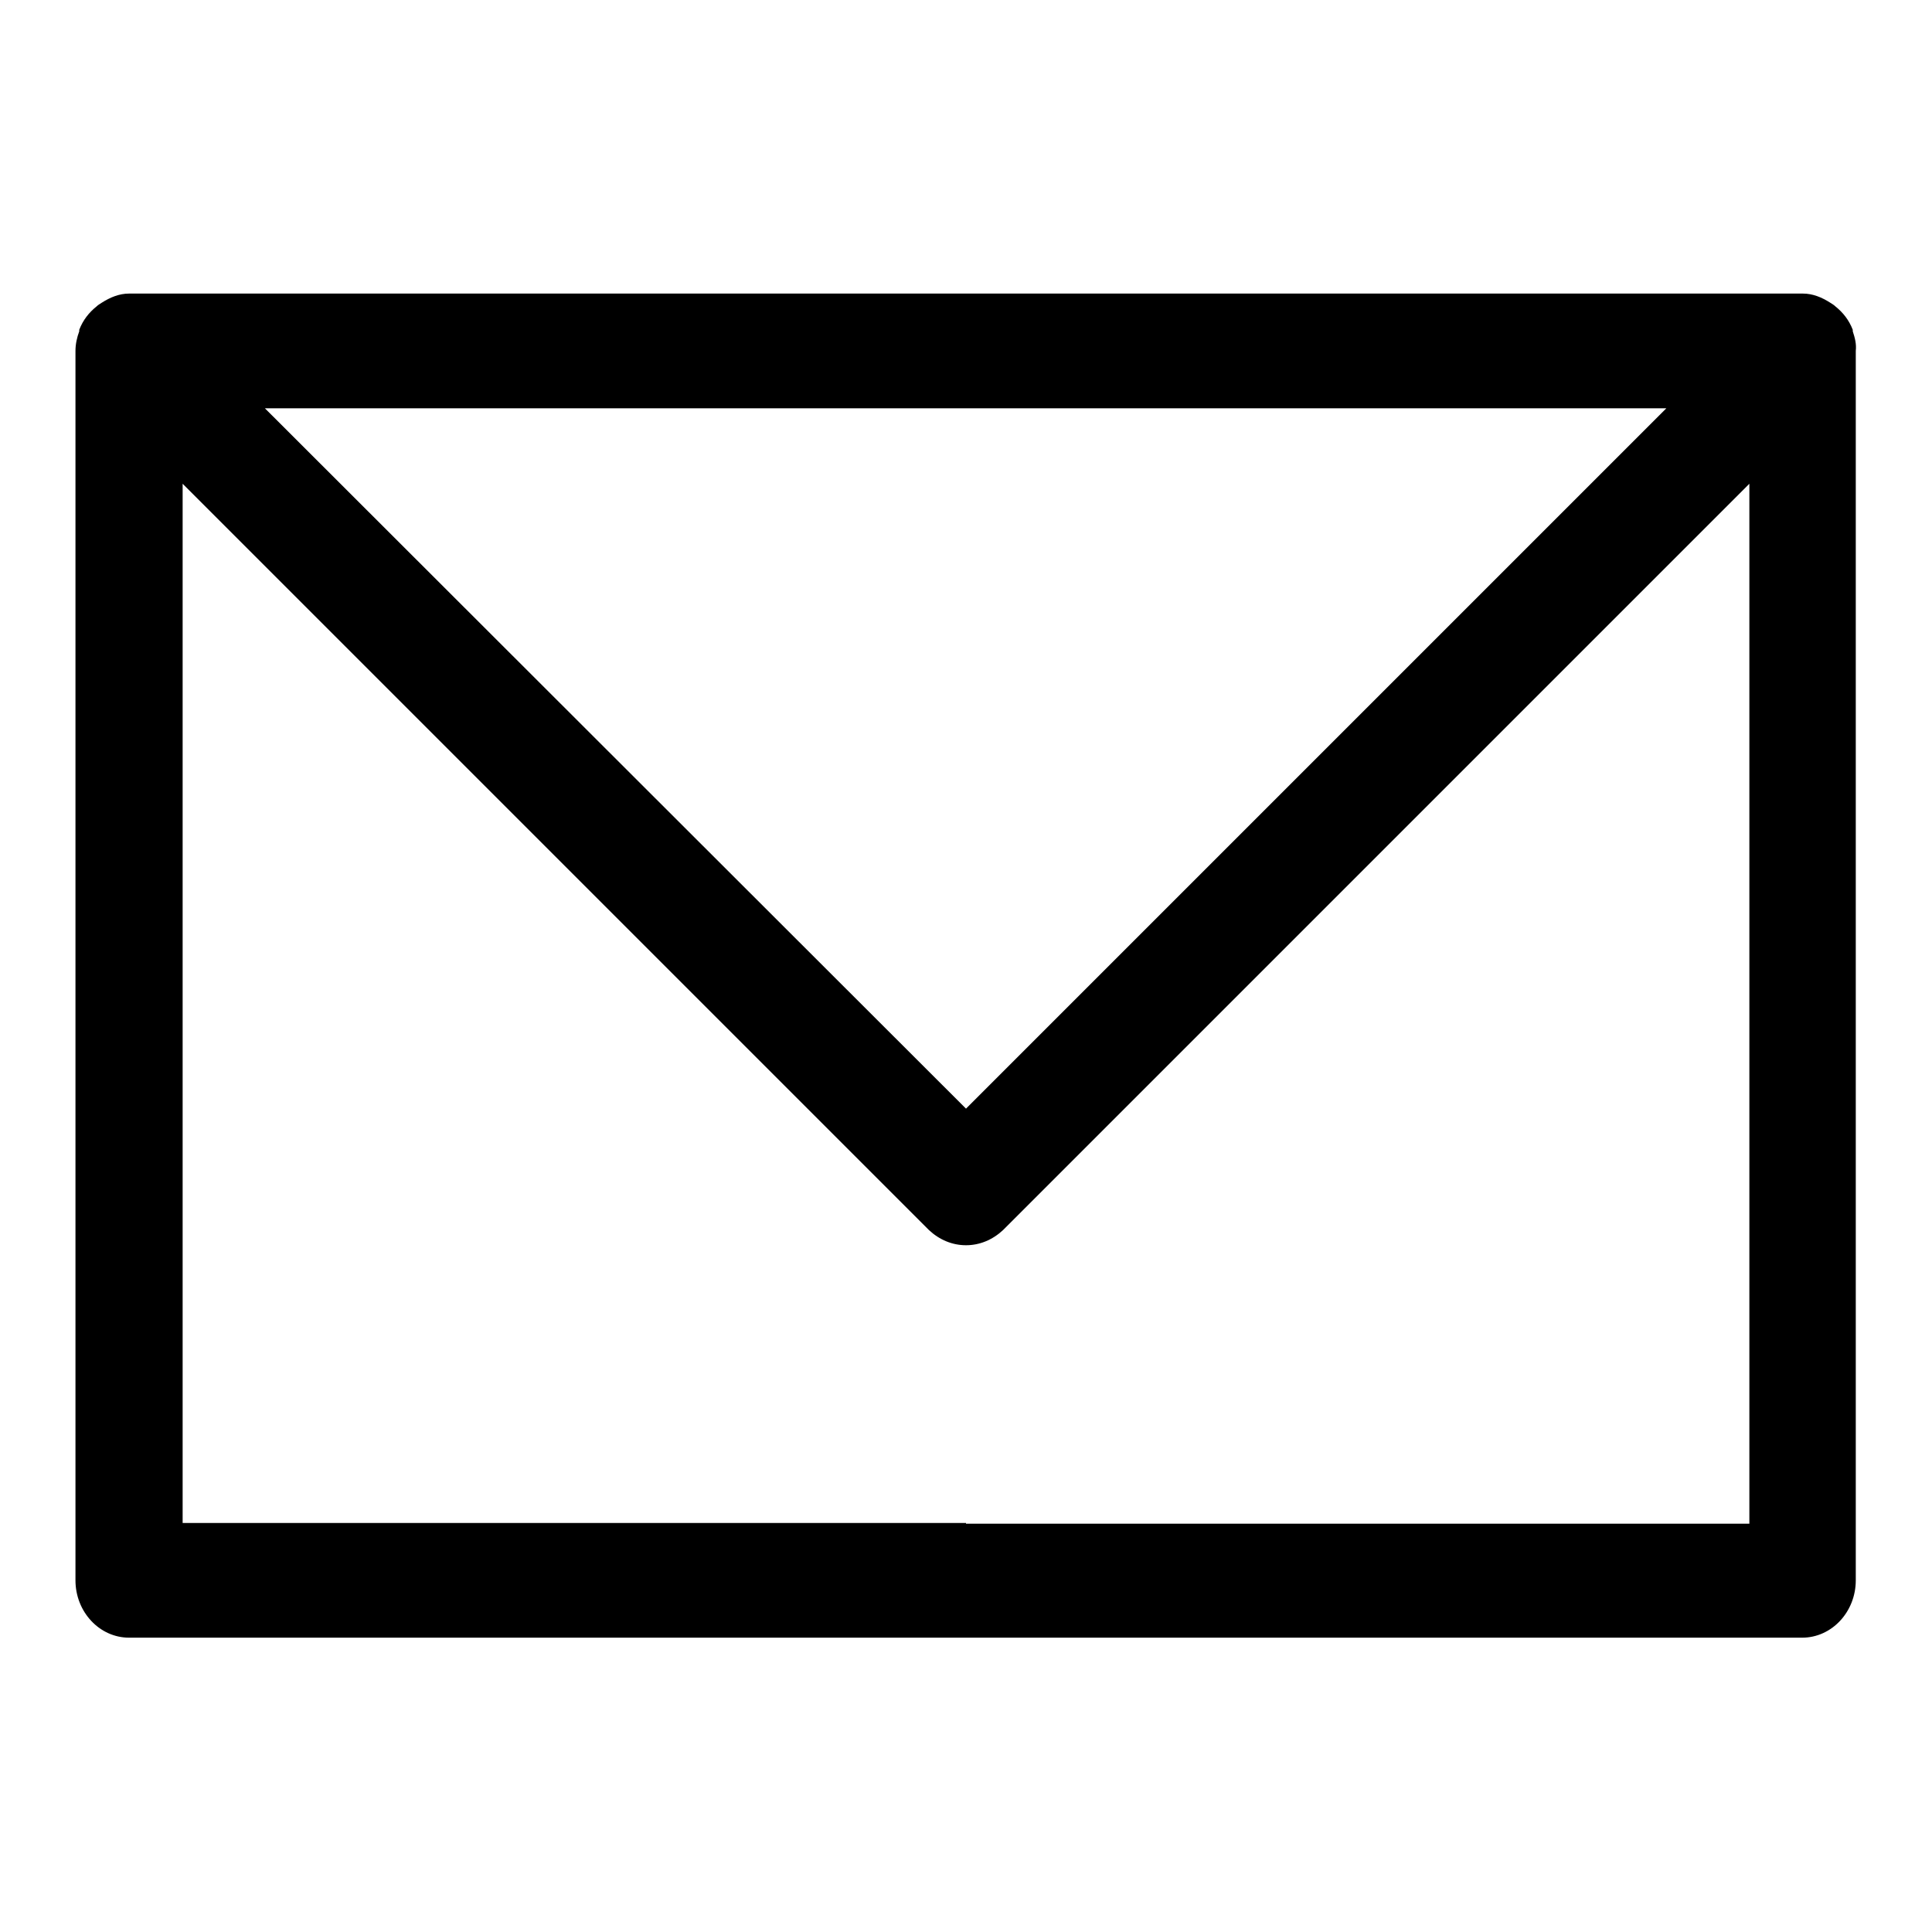 <?xml version="1.0" encoding="utf-8"?>
<!-- Svg Vector Icons : http://www.onlinewebfonts.com/icon -->
<!DOCTYPE svg PUBLIC "-//W3C//DTD SVG 1.1//EN" "http://www.w3.org/Graphics/SVG/1.1/DTD/svg11.dtd">
<svg version="1.1" xmlns="http://www.w3.org/2000/svg" xmlns:xlink="http://www.w3.org/1999/xlink" x="0px" y="0px" viewBox="0 0 256 256" enable-background="new 0 0 256 256" xml:space="preserve">
<g><g><path fill="#000000" d="M245.5,43.9c0-0.1,0-0.1,0-0.2c0,0,0,0,0,0c-0.5-1.3-1.3-2.3-2.3-3.1c-0.2-0.2-0.4-0.3-0.7-0.5c-1.1-0.7-2.3-1.2-3.6-1.2H17.1c-1.3,0-2.5,0.5-3.6,1.2c-0.3,0.2-0.5,0.3-0.7,0.5c-1,0.8-1.8,1.8-2.3,3.1c0,0,0,0,0,0c0,0.1,0,0.2,0,0.2c-0.3,0.8-0.5,1.7-0.5,2.6v162.9c0,4.2,3.2,7.6,7.1,7.6h221.7c3.9,0,7.1-3.4,7.1-7.6V46.5C246,45.6,245.8,44.8,245.5,43.9L245.5,43.9z M220.8,54.1L128,146.9L35.1,54.1H220.8z M128,201.8H24.2V64.1l98.9,98.9c1.4,1.3,3.1,2,4.9,2c1.8,0,3.5-0.7,4.9-2l98.9-98.9v137.8H128z"/></g></g>
</svg>